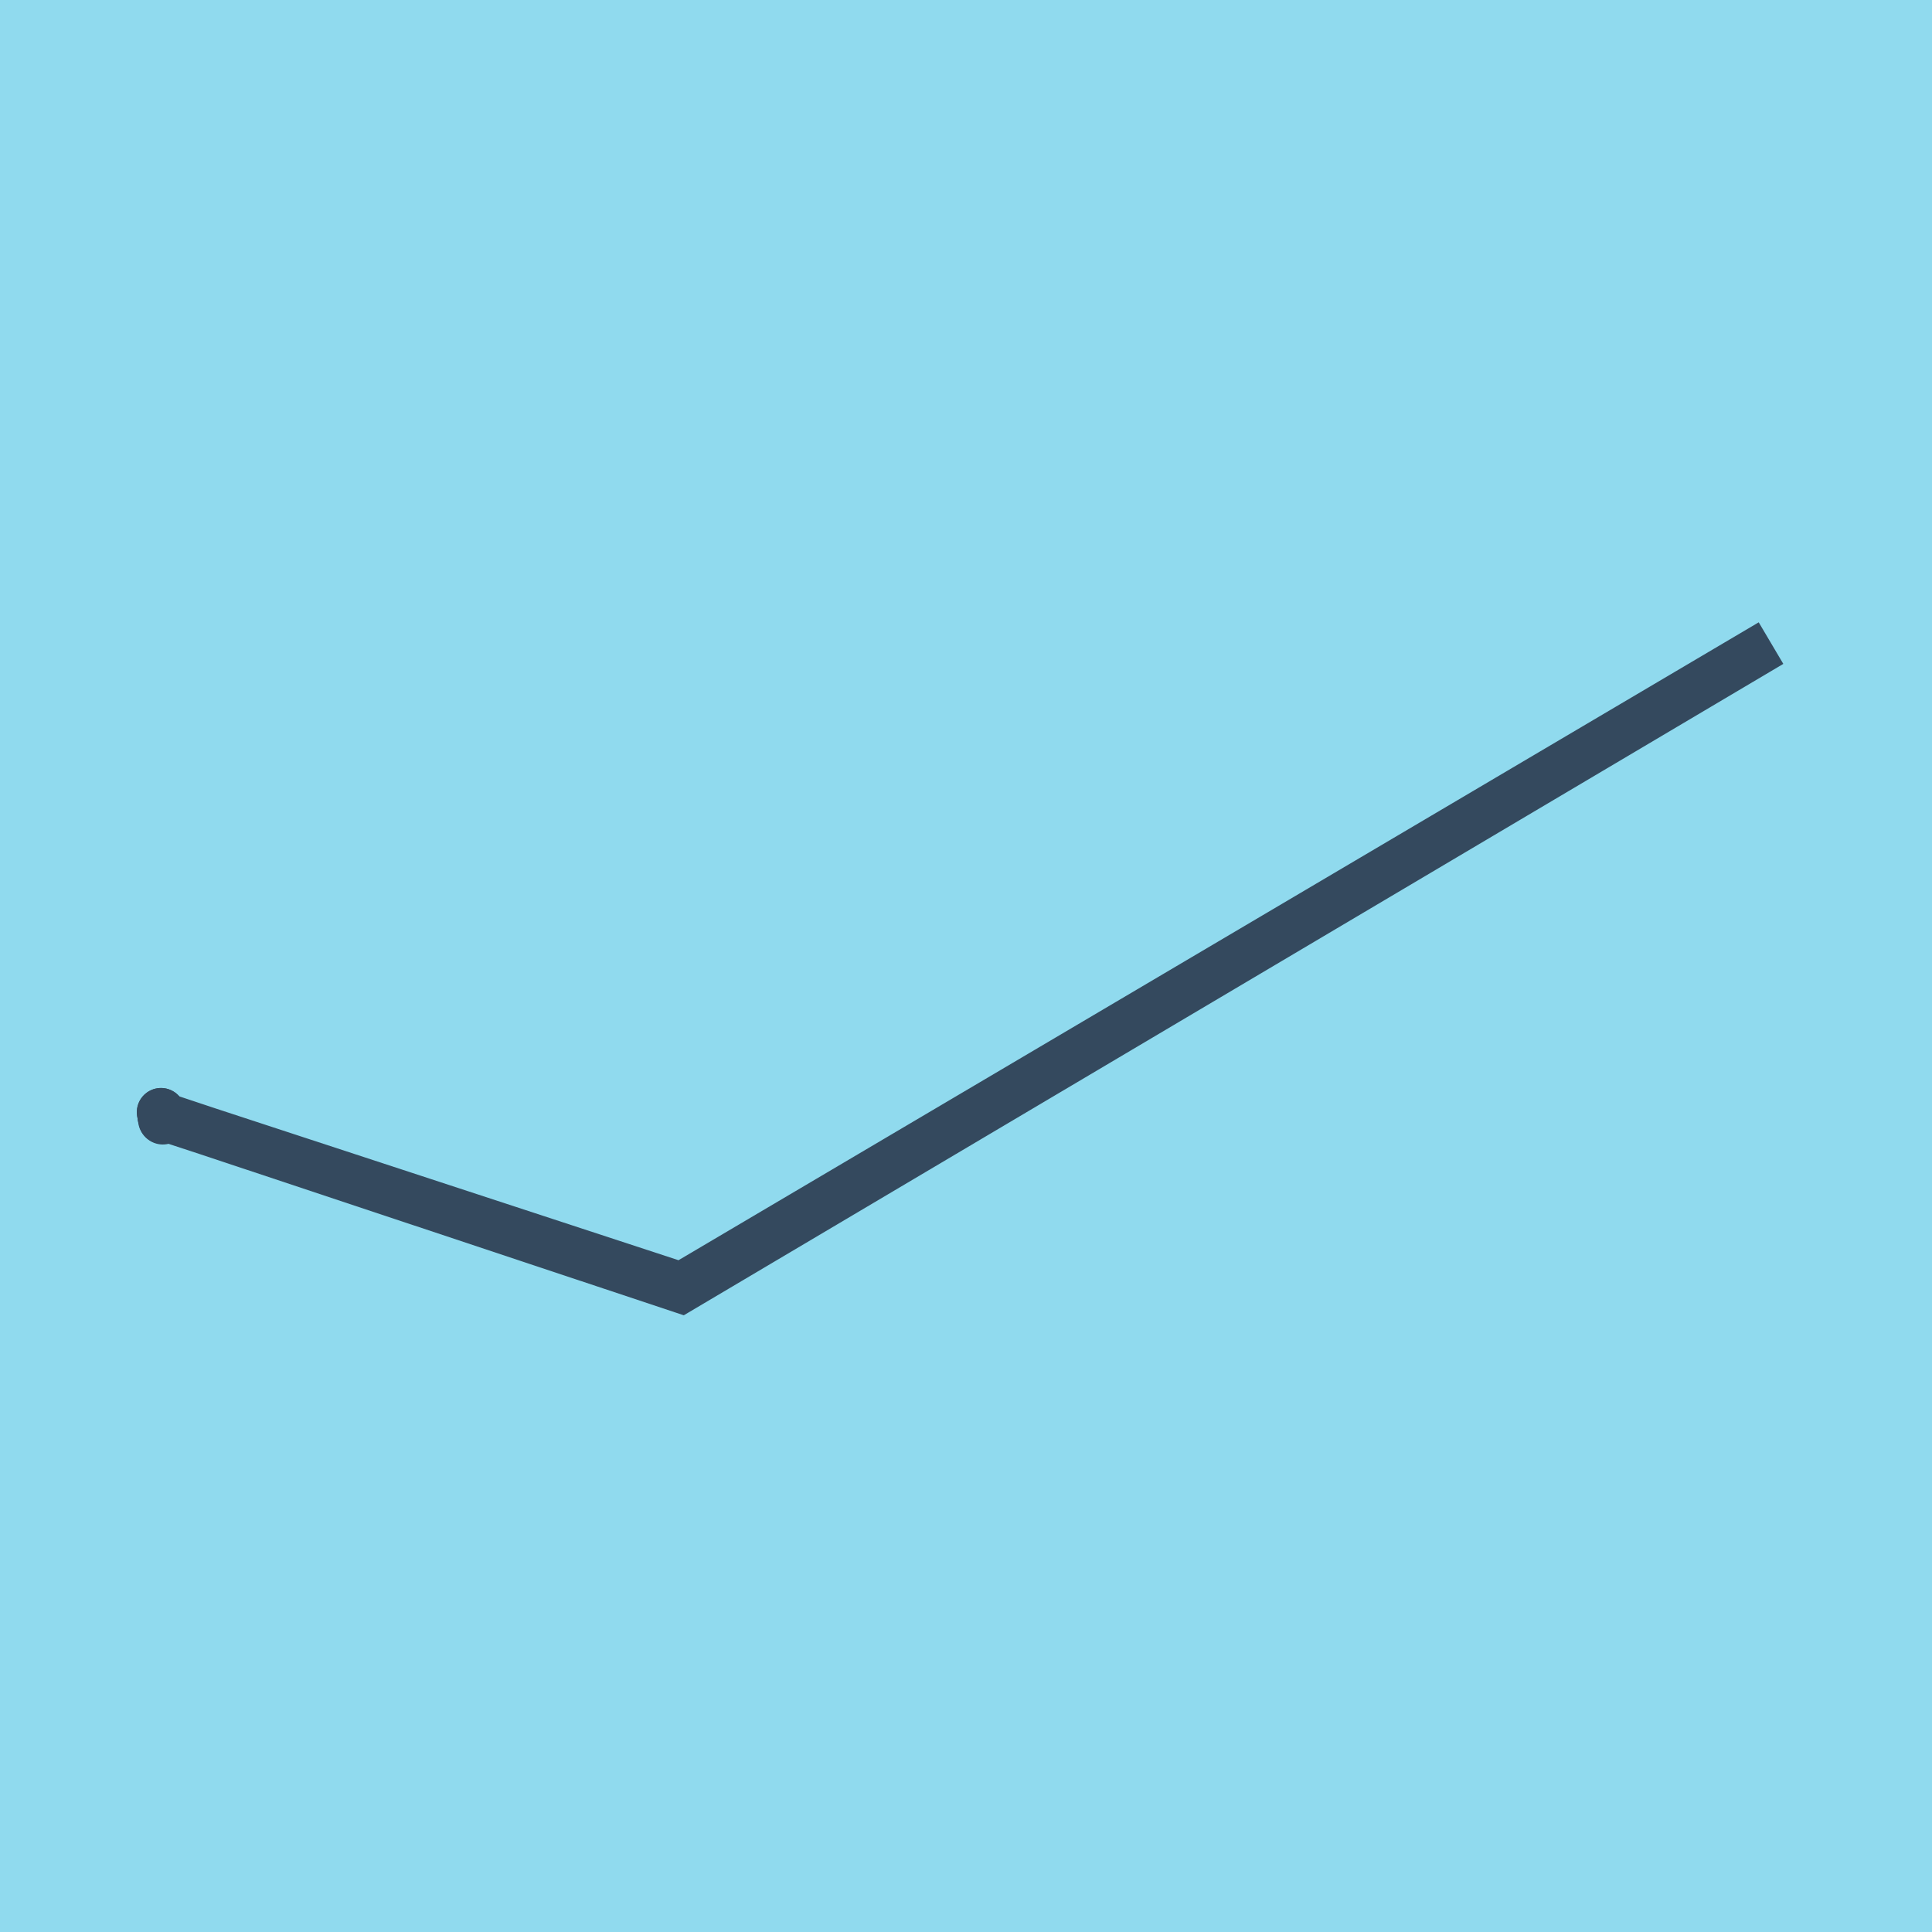 <?xml version="1.0" encoding="utf-8"?>
<!DOCTYPE svg PUBLIC "-//W3C//DTD SVG 1.1//EN" "http://www.w3.org/Graphics/SVG/1.1/DTD/svg11.dtd">
<svg xmlns="http://www.w3.org/2000/svg" xmlns:xlink="http://www.w3.org/1999/xlink" viewBox="-10 -10 120 120" preserveAspectRatio="xMidYMid meet">
	<path style="fill:#90daee" d="M-10-10h120v120H-10z"/>
			<polyline stroke-linecap="round" points="0,59.078 0.075,59.546 " style="fill:none;stroke:#34495e;stroke-width: 3px"/>
			<polyline stroke-linecap="round" points="0.112,59.587 0,59.078 " style="fill:none;stroke:#34495e;stroke-width: 3px"/>
			<polyline stroke-linecap="round" points="0.037,59.312 32.296,70.055 100,29.945 32.321,69.911 0.056,59.333 " style="fill:none;stroke:#34495e;stroke-width: 3px"/>
	</svg>
